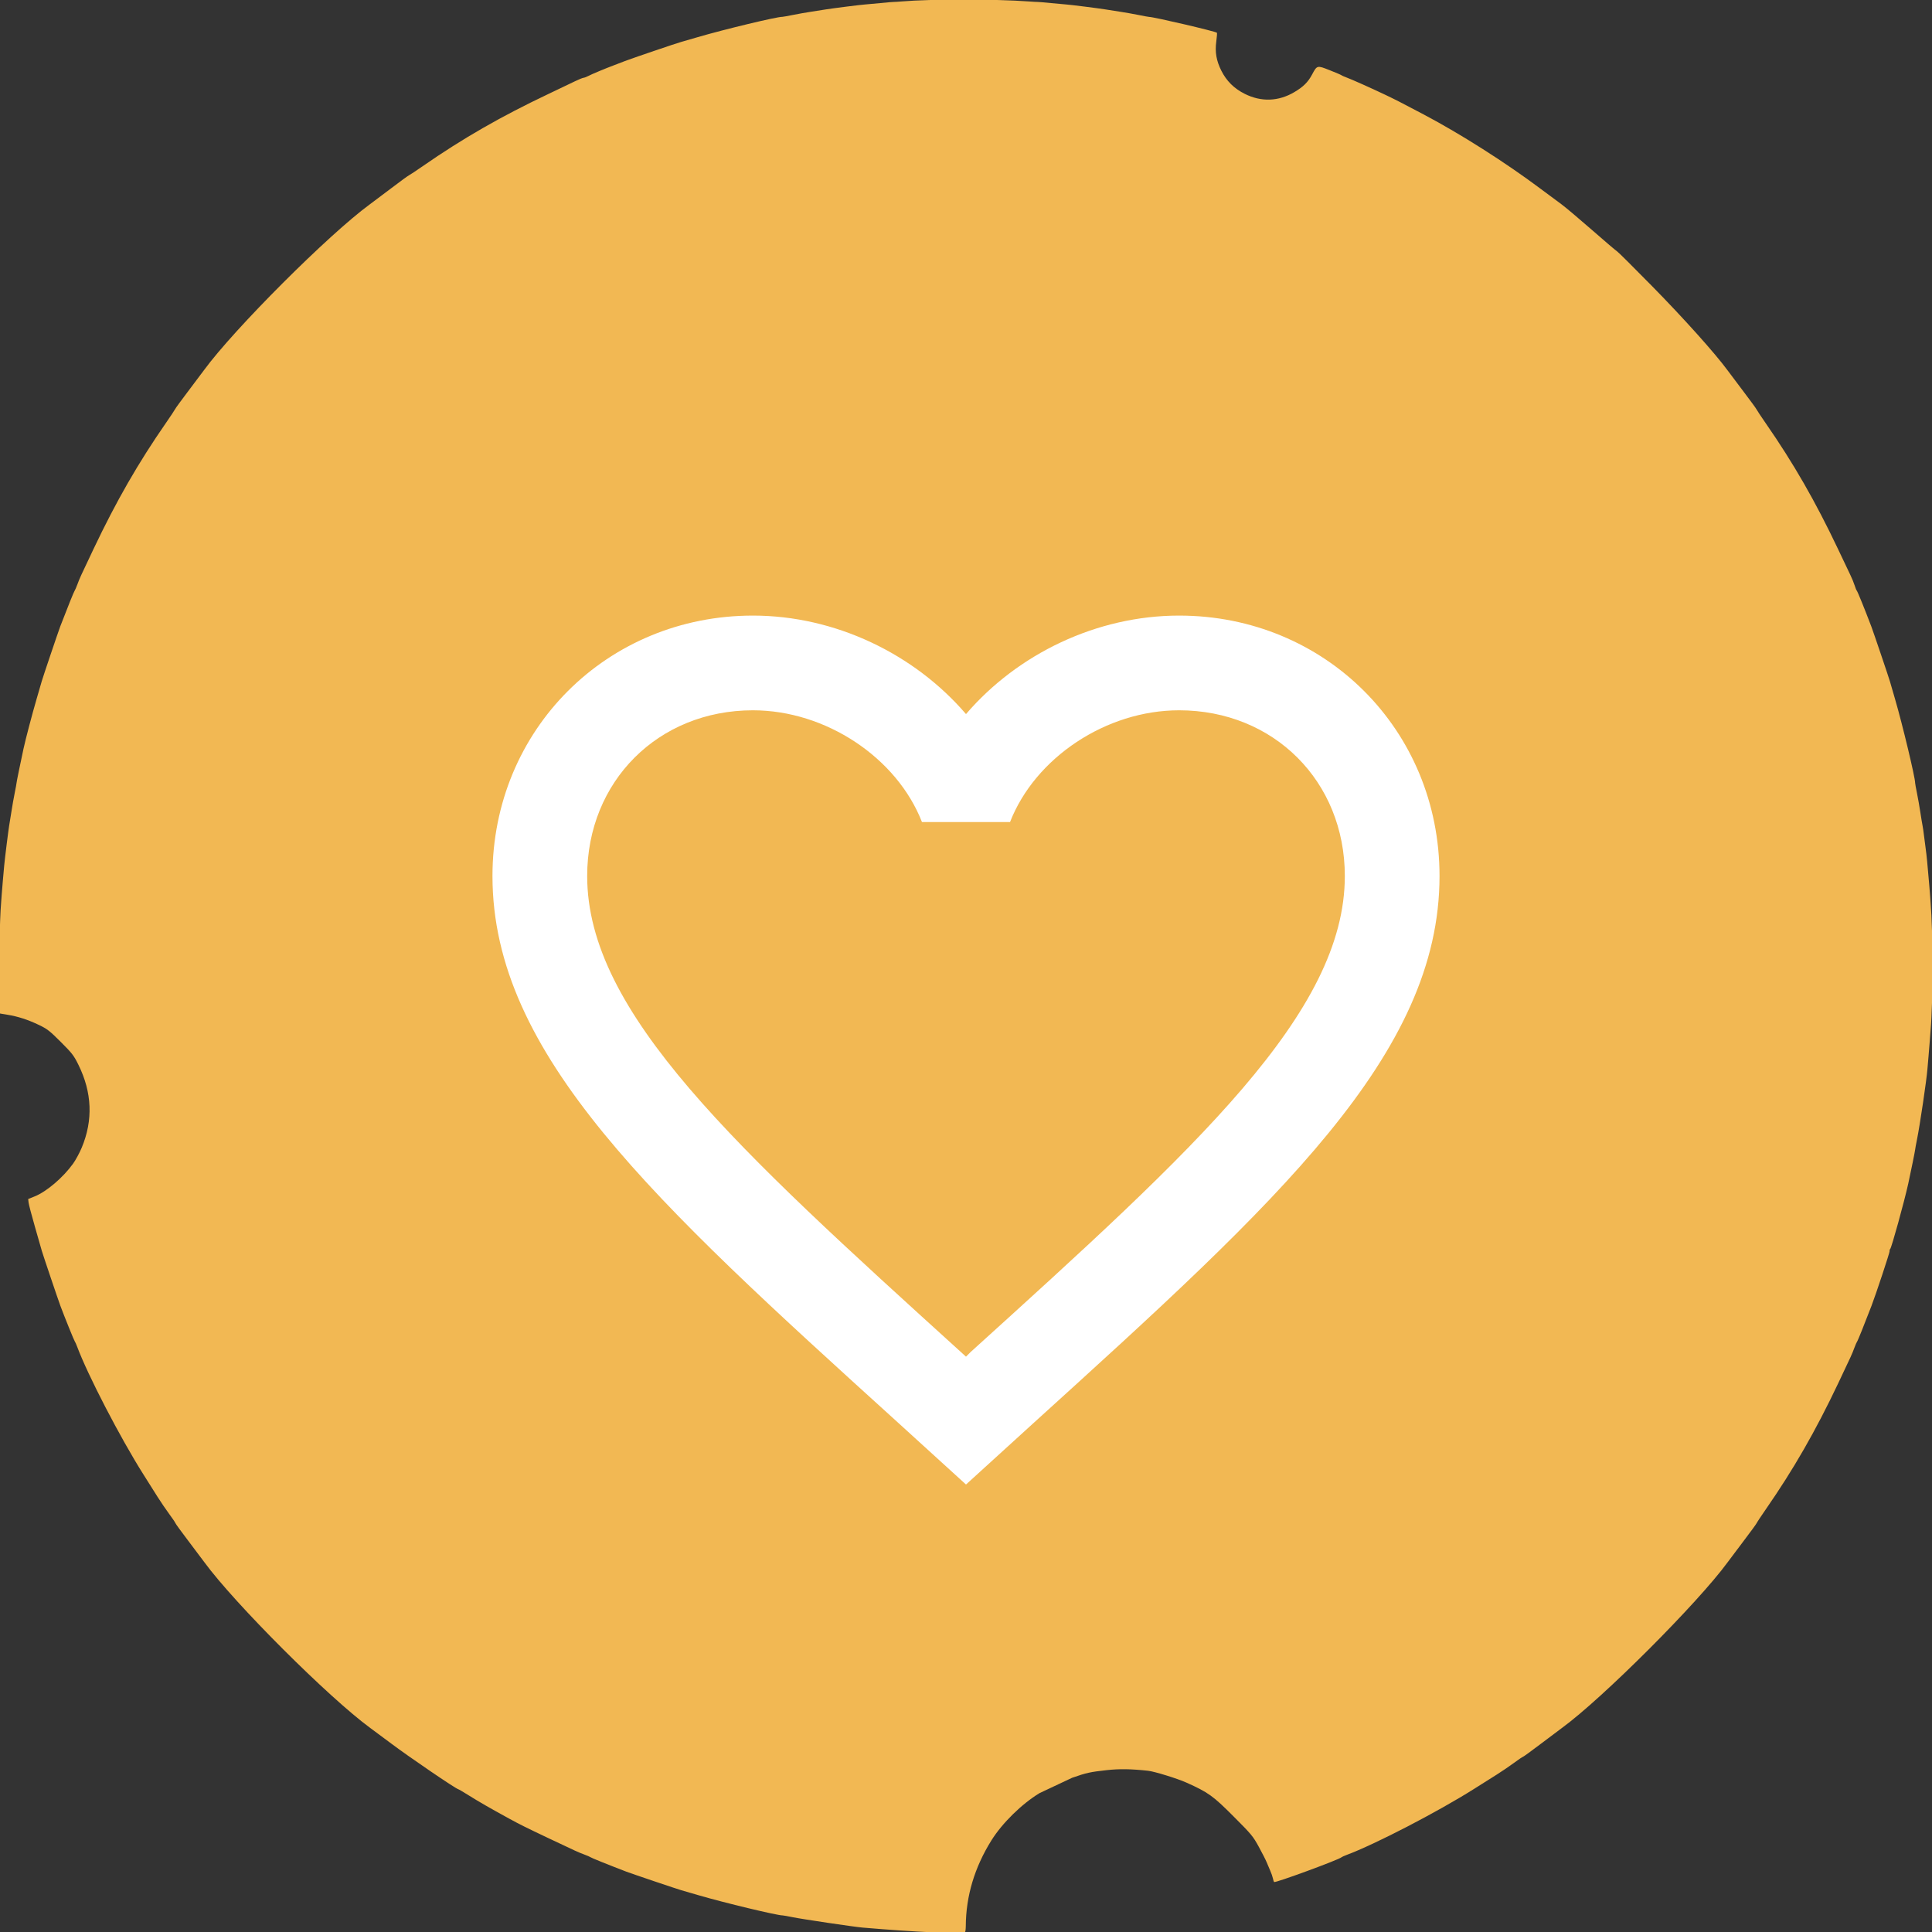 <?xml version="1.0" encoding="UTF-8"?>
<svg xmlns="http://www.w3.org/2000/svg" width="102" height="102" viewBox="0 0 102 102" fill="none">
  <rect x="0" y="0" width="102" height="102" fill="#333333" stroke="none"/>
  <g clip-path="url(#clip0_2210_657)">
    <path fill-rule="evenodd" clip-rule="evenodd" d="M85.382 13.277C85.344 13.261 84.747 12.753 84.055 12.147C83.363 11.542 82.631 10.925 82.427 10.777C82.224 10.63 81.729 10.262 81.327 9.961C79.477 8.576 77.112 7.072 75.169 6.046C73.959 5.407 73.671 5.26 73.121 4.998C72.372 4.642 71.37 4.194 71.072 4.084C70.948 4.038 70.832 3.985 70.814 3.968C70.797 3.95 70.514 3.83 70.187 3.701C69.536 3.444 69.533 3.444 69.27 3.937C69.055 4.339 68.809 4.583 68.335 4.863C67.498 5.359 66.583 5.391 65.715 4.954C65.149 4.67 64.754 4.278 64.478 3.727C64.217 3.205 64.138 2.748 64.214 2.188C64.246 1.952 64.261 1.746 64.247 1.729C64.189 1.658 60.898 0.889 60.667 0.893C60.639 0.893 60.396 0.849 60.127 0.794C59.857 0.739 59.401 0.659 59.112 0.615C58.824 0.571 58.482 0.517 58.353 0.496C58.008 0.439 56.474 0.246 56.31 0.238C56.232 0.234 55.867 0.201 55.499 0.164C55.13 0.127 54.805 0.099 54.775 0.102C54.745 0.104 54.536 0.093 54.309 0.076C52.535 -0.054 49.152 -0.055 47.615 0.075C47.416 0.092 47.229 0.104 47.199 0.101C47.169 0.098 46.843 0.126 46.475 0.163C46.106 0.2 45.742 0.233 45.664 0.237C45.5 0.244 43.966 0.438 43.621 0.494C43.492 0.515 43.15 0.569 42.862 0.613C42.573 0.656 42.117 0.737 41.847 0.792C41.578 0.846 41.334 0.89 41.305 0.889C41.041 0.876 38.22 1.554 36.791 1.974C36.394 2.091 36.017 2.2 35.953 2.217C35.725 2.277 33.332 3.091 32.983 3.227C32.789 3.303 32.533 3.401 32.415 3.445C31.979 3.607 31.218 3.925 31.064 4.009C30.976 4.057 30.861 4.101 30.807 4.107C30.753 4.113 30.549 4.196 30.353 4.292C30.157 4.388 29.532 4.686 28.964 4.956C26.444 6.151 24.437 7.304 22.318 8.773C21.967 9.017 21.637 9.235 21.586 9.259C21.534 9.283 21.125 9.581 20.677 9.922C20.228 10.263 19.711 10.651 19.527 10.786C17.362 12.367 12.353 17.376 10.771 19.541C10.637 19.725 10.248 20.242 9.907 20.691C9.567 21.14 9.268 21.549 9.245 21.6C9.221 21.652 9.002 21.981 8.759 22.332C7.291 24.45 6.141 26.451 4.941 28.978C4.228 30.479 4.215 30.508 4.09 30.842C4.028 31.01 3.962 31.161 3.945 31.178C3.912 31.211 3.569 32.06 3.183 33.066C3.086 33.319 2.248 35.8 2.203 35.968C2.186 36.032 2.067 36.443 1.938 36.882C1.698 37.703 1.35 39.026 1.242 39.526C1.055 40.396 0.875 41.278 0.876 41.322C0.876 41.349 0.832 41.592 0.777 41.862C0.723 42.131 0.642 42.587 0.599 42.876C0.555 43.164 0.504 43.481 0.485 43.582C0.452 43.752 0.248 45.391 0.223 45.684C0.217 45.756 0.184 46.12 0.151 46.492C0.117 46.863 0.09 47.19 0.091 47.218C0.091 47.245 0.078 47.43 0.061 47.63C-0.026 48.663 -0.055 50.871 -0.01 53.047L-0 53.508L0.397 53.574C0.955 53.666 1.465 53.831 2.046 54.108C2.492 54.321 2.616 54.417 3.209 55.009C3.809 55.608 3.899 55.725 4.142 56.219C4.861 57.678 4.92 59.137 4.318 60.584C4.203 60.861 3.995 61.245 3.857 61.437C3.324 62.176 2.457 62.914 1.824 63.167L1.488 63.301L1.508 63.484C1.518 63.585 1.673 64.174 1.851 64.793C2.03 65.412 2.19 65.972 2.207 66.036C2.243 66.175 3.072 68.63 3.187 68.938C3.395 69.498 3.92 70.796 3.951 70.826C3.97 70.846 4.023 70.963 4.069 71.087C4.627 72.586 6.344 75.9 7.563 77.829C7.814 78.226 8.156 78.769 8.323 79.034C8.491 79.299 8.766 79.704 8.936 79.934C9.106 80.164 9.252 80.379 9.259 80.411C9.267 80.444 9.557 80.844 9.904 81.3C10.251 81.756 10.645 82.28 10.779 82.464C12.379 84.653 17.364 89.634 19.559 91.237C19.762 91.385 20.257 91.753 20.659 92.054C21.624 92.778 24.043 94.426 24.192 94.461C24.224 94.468 24.492 94.626 24.788 94.812C25.289 95.126 25.863 95.456 26.874 96.01C27.426 96.313 27.755 96.477 28.974 97.055C30.49 97.773 30.507 97.781 30.839 97.906C31.007 97.968 31.158 98.034 31.175 98.051C31.209 98.084 32.057 98.427 33.064 98.813C33.316 98.91 35.797 99.749 35.965 99.793C36.029 99.811 36.441 99.93 36.88 100.059C38.23 100.455 41.059 101.133 41.318 101.124C41.346 101.122 41.59 101.166 41.86 101.221C42.384 101.327 45.087 101.728 45.54 101.767C48.308 102.005 50.839 102.118 50.948 102.009C50.97 101.987 50.988 101.843 50.989 101.689C50.998 100.105 51.451 98.589 52.343 97.161C52.911 96.251 53.942 95.239 54.882 94.668L56.605 93.857C57.365 93.593 57.542 93.554 58.416 93.456C59.093 93.38 59.7 93.389 60.616 93.488C60.947 93.524 62.158 93.897 62.631 94.11C63.792 94.631 64.034 94.804 65.122 95.894C66.075 96.849 66.146 96.934 66.46 97.505C66.641 97.836 66.828 98.203 66.874 98.319C66.92 98.435 67.005 98.637 67.064 98.768C67.123 98.898 67.185 99.078 67.203 99.167C67.22 99.256 67.249 99.343 67.267 99.361C67.326 99.42 70.697 98.181 70.824 98.055C70.843 98.036 70.96 97.982 71.084 97.936C72.578 97.381 75.903 95.659 77.825 94.444C78.222 94.193 78.765 93.851 79.03 93.684C79.295 93.517 79.7 93.241 79.93 93.072C80.16 92.902 80.374 92.756 80.407 92.749C80.439 92.741 80.839 92.451 81.296 92.104C81.752 91.757 82.278 91.362 82.466 91.225C84.617 89.653 89.641 84.628 91.215 82.474C91.349 82.29 91.738 81.772 92.079 81.324C92.42 80.876 92.718 80.466 92.742 80.415C92.765 80.363 92.984 80.034 93.227 79.683C94.688 77.576 95.852 75.552 97.045 73.037C97.758 71.536 97.771 71.507 97.896 71.173C97.959 71.005 98.024 70.854 98.041 70.837C98.075 70.804 98.417 69.955 98.803 68.949C99.044 68.32 99.782 66.091 99.764 66.045C99.752 66.015 99.765 65.968 99.793 65.941C99.867 65.866 100.529 63.471 100.746 62.491C100.872 61.919 101.111 60.742 101.11 60.694C101.11 60.666 101.154 60.423 101.209 60.153C101.363 59.391 101.716 57.01 101.759 56.436C101.769 56.307 101.796 55.999 101.818 55.752C101.841 55.505 101.867 55.178 101.877 55.025C101.886 54.873 101.909 54.586 101.926 54.387C102.06 52.901 102.059 49.214 101.925 47.642C101.908 47.443 101.894 47.257 101.895 47.23C101.895 47.185 101.834 46.468 101.743 45.465C101.725 45.267 101.683 44.911 101.65 44.674C101.617 44.437 101.578 44.139 101.564 44.012C101.55 43.884 101.522 43.697 101.502 43.596C101.481 43.495 101.429 43.176 101.385 42.888C101.342 42.6 101.261 42.144 101.207 41.874C101.152 41.604 101.108 41.361 101.109 41.333C101.116 41.065 100.434 38.218 100.045 36.893C99.916 36.455 99.796 36.043 99.78 35.979C99.74 35.827 98.904 33.358 98.798 33.079C98.436 32.127 98.069 31.223 98.027 31.18C98.005 31.157 97.956 31.037 97.918 30.913C97.88 30.788 97.777 30.537 97.689 30.355C97.602 30.172 97.309 29.558 97.04 28.99C95.844 26.469 94.69 24.462 93.22 22.343C92.977 21.992 92.758 21.662 92.734 21.61C92.711 21.559 92.412 21.15 92.071 20.701C91.73 20.253 91.339 19.733 91.202 19.545C90.548 18.654 88.893 16.808 87.23 15.115C86.252 14.12 85.42 13.293 85.382 13.277Z" fill="#F2B853"></path>
    <path d="M51.25 71.375L51 71.625L50.725 71.375C38.85 60.6 31 53.475 31 46.25C31 41.25 34.75 37.5 39.75 37.5C43.6 37.5 47.35 40 48.675 43.4H53.325C54.65 40 58.4 37.5 62.25 37.5C67.25 37.5 71 41.25 71 46.25C71 53.475 63.15 60.6 51.25 71.375ZM62.25 32.5C57.9 32.5 53.725 34.525 51 37.7C48.275 34.525 44.1 32.5 39.75 32.5C32.05 32.5 26 38.525 26 46.25C26 55.675 34.5 63.4 47.375 75.075L51 78.375L54.625 75.075C67.5 63.4 76 55.675 76 46.25C76 38.525 69.95 32.5 62.25 32.5Z" fill="white"></path>
  </g>
  <defs>
    <clipPath id="clip0_2210_657">
      <rect width="102" height="102" fill="white"></rect>
    </clipPath>
  </defs>
</svg>
